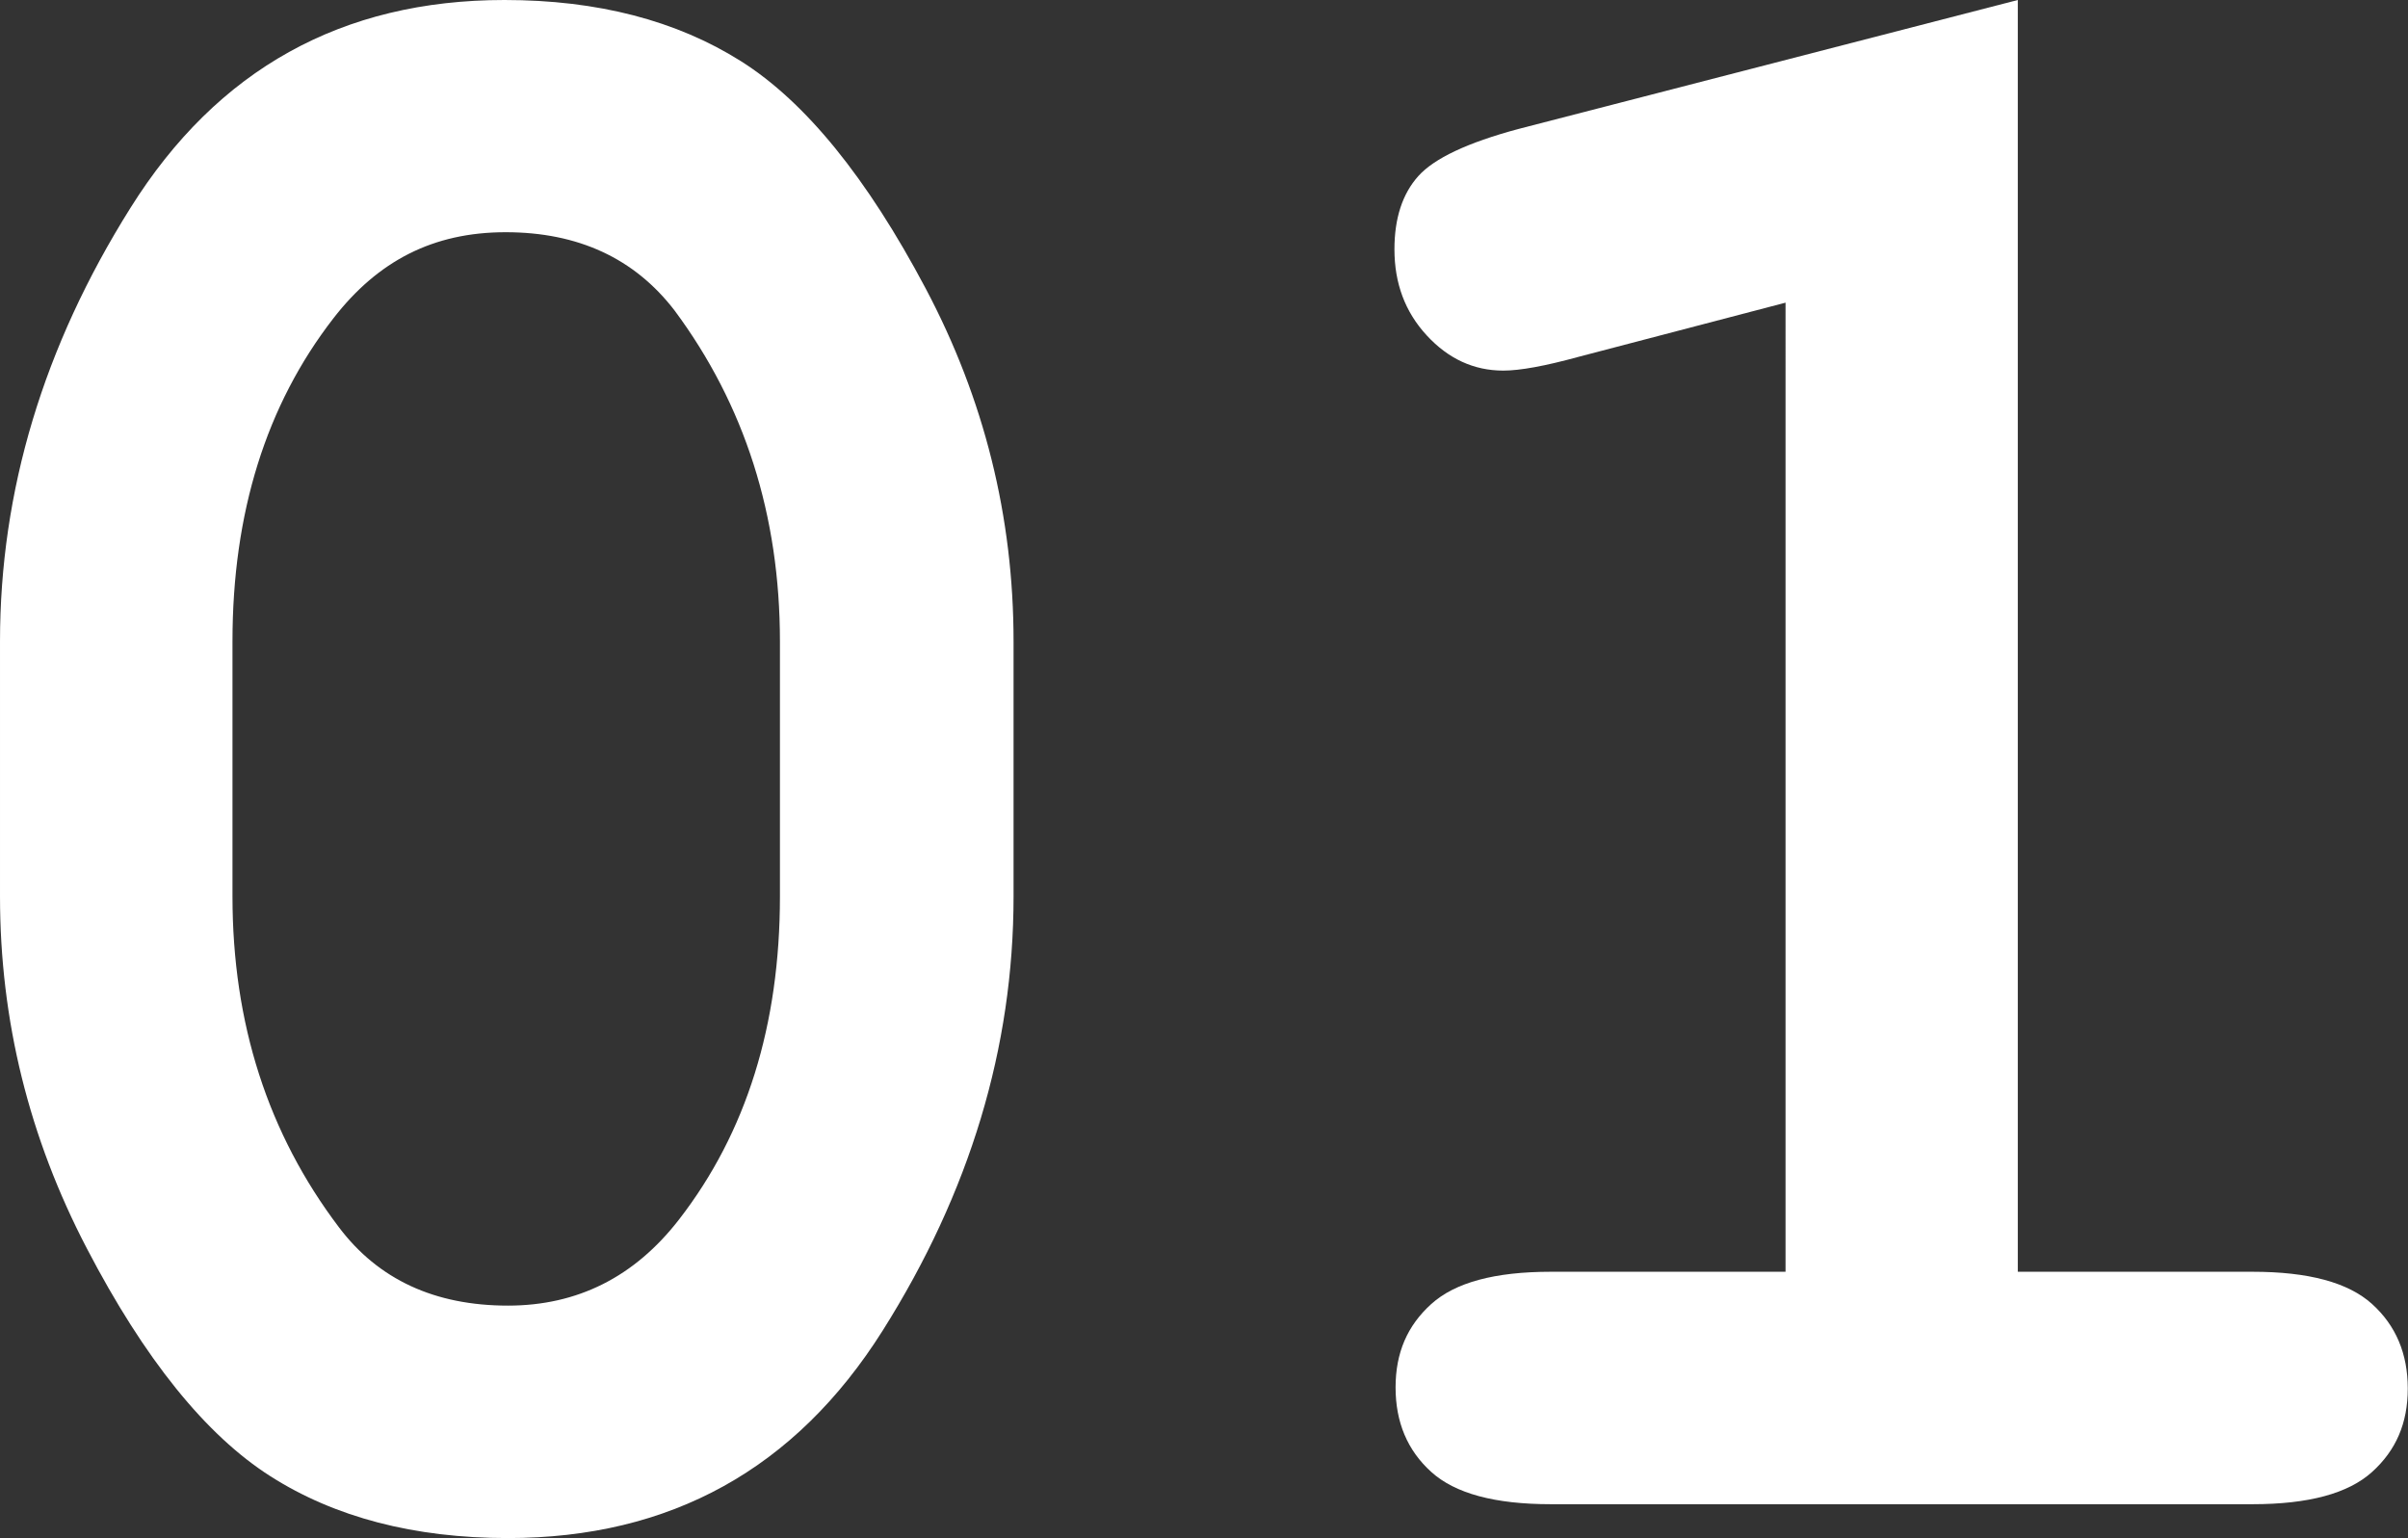 <?xml version="1.0" encoding="UTF-8"?>
<svg id="_レイヤー_2" data-name="レイヤー_2" xmlns="http://www.w3.org/2000/svg" viewBox="0 0 105.96 67.69">
  <rect x="0" y="0" width="105.96" height="67.69" fill="#333333" stroke="none"/>
  <defs>
    <style>
      .cls-1 {
        fill: #fff;
      }
    </style>
  </defs>
  <g id="_レイヤー_1-2" data-name="レイヤー_1">
    <g>
      <path class="cls-1" d="M44.6,28.23v11.22c0,6.65-1.92,13.02-5.76,19.11-3.84,6.09-9.34,9.13-16.49,9.13-4.12,0-7.61-.91-10.45-2.72-2.84-1.81-5.54-5.15-8.08-10.03-2.54-4.87-3.82-10.03-3.82-15.49v-11.22c0-6.62,1.91-12.98,5.74-19.08C9.56,3.05,15.05,0,22.2,0c4.09,0,7.56.9,10.4,2.69s5.55,5.13,8.13,10c2.58,4.87,3.87,10.05,3.87,15.54ZM34.32,28.23c0-5.55-1.55-10.41-4.64-14.57-1.76-2.29-4.24-3.44-7.43-3.44s-5.62,1.26-7.58,3.79c-2.96,3.82-4.44,8.56-4.44,14.22v11.22c0,5.59,1.56,10.44,4.69,14.57,1.73,2.29,4.21,3.44,7.43,3.44,3.06,0,5.57-1.26,7.53-3.79,2.96-3.82,4.44-8.56,4.44-14.22v-11.22Z"/>
      <path class="cls-1" d="M88.79,0v55.97h10.33c2.46,0,4.21.47,5.26,1.42s1.57,2.19,1.57,3.72-.52,2.72-1.57,3.67c-1.05.95-2.8,1.42-5.26,1.42h-30.88c-2.46,0-4.21-.47-5.26-1.42-1.05-.95-1.57-2.19-1.57-3.72s.52-2.72,1.57-3.67,2.8-1.42,5.26-1.42h10.33V13.32l-9.13,2.39c-1.46.4-2.56.6-3.29.6-1.3,0-2.42-.52-3.37-1.55-.95-1.03-1.42-2.29-1.42-3.79,0-1.36.35-2.44,1.05-3.22.7-.78,2.16-1.47,4.39-2.07L88.79,0Z"/>
    </g>
  </g>
</svg>
